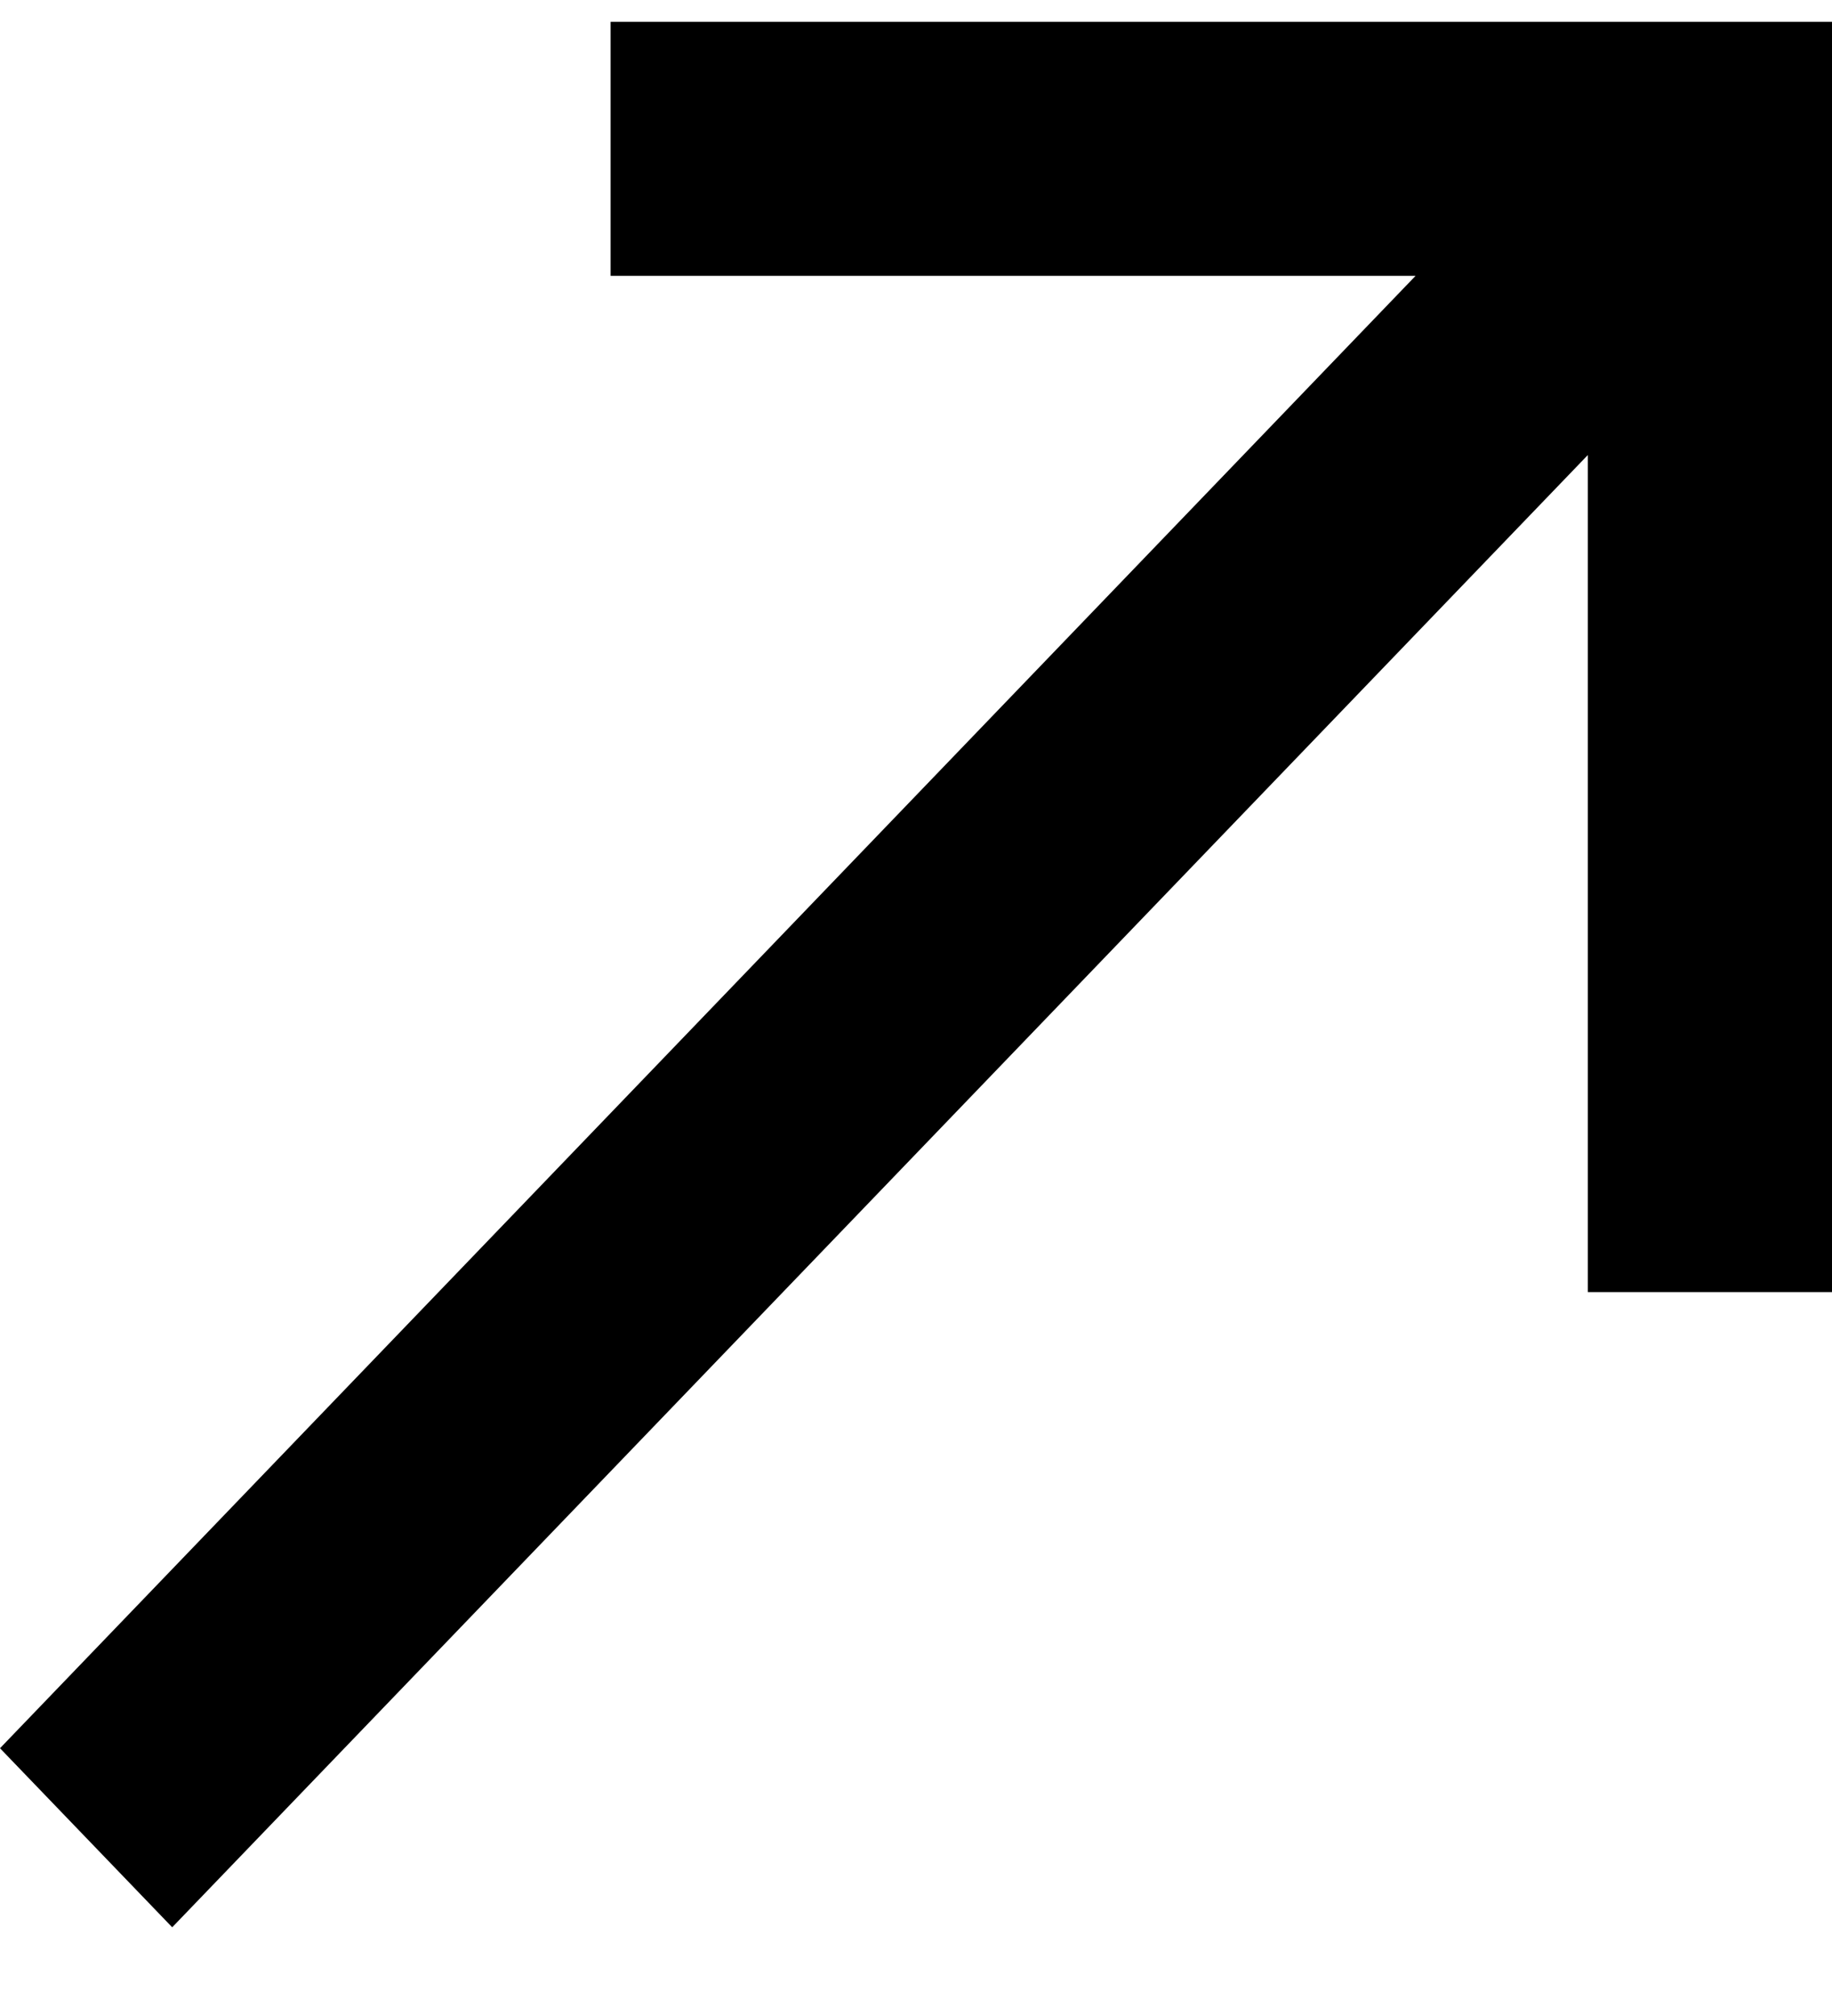 <svg width="10" height="11" viewBox="0 0 10 11" fill="none" xmlns="http://www.w3.org/2000/svg">
<path d="M3.333 0.119V1.505H7.727L0 9.539L0.94 10.516L8.667 2.483V7.05H10V0.119H3.333Z" fill="black"/>
</svg>
